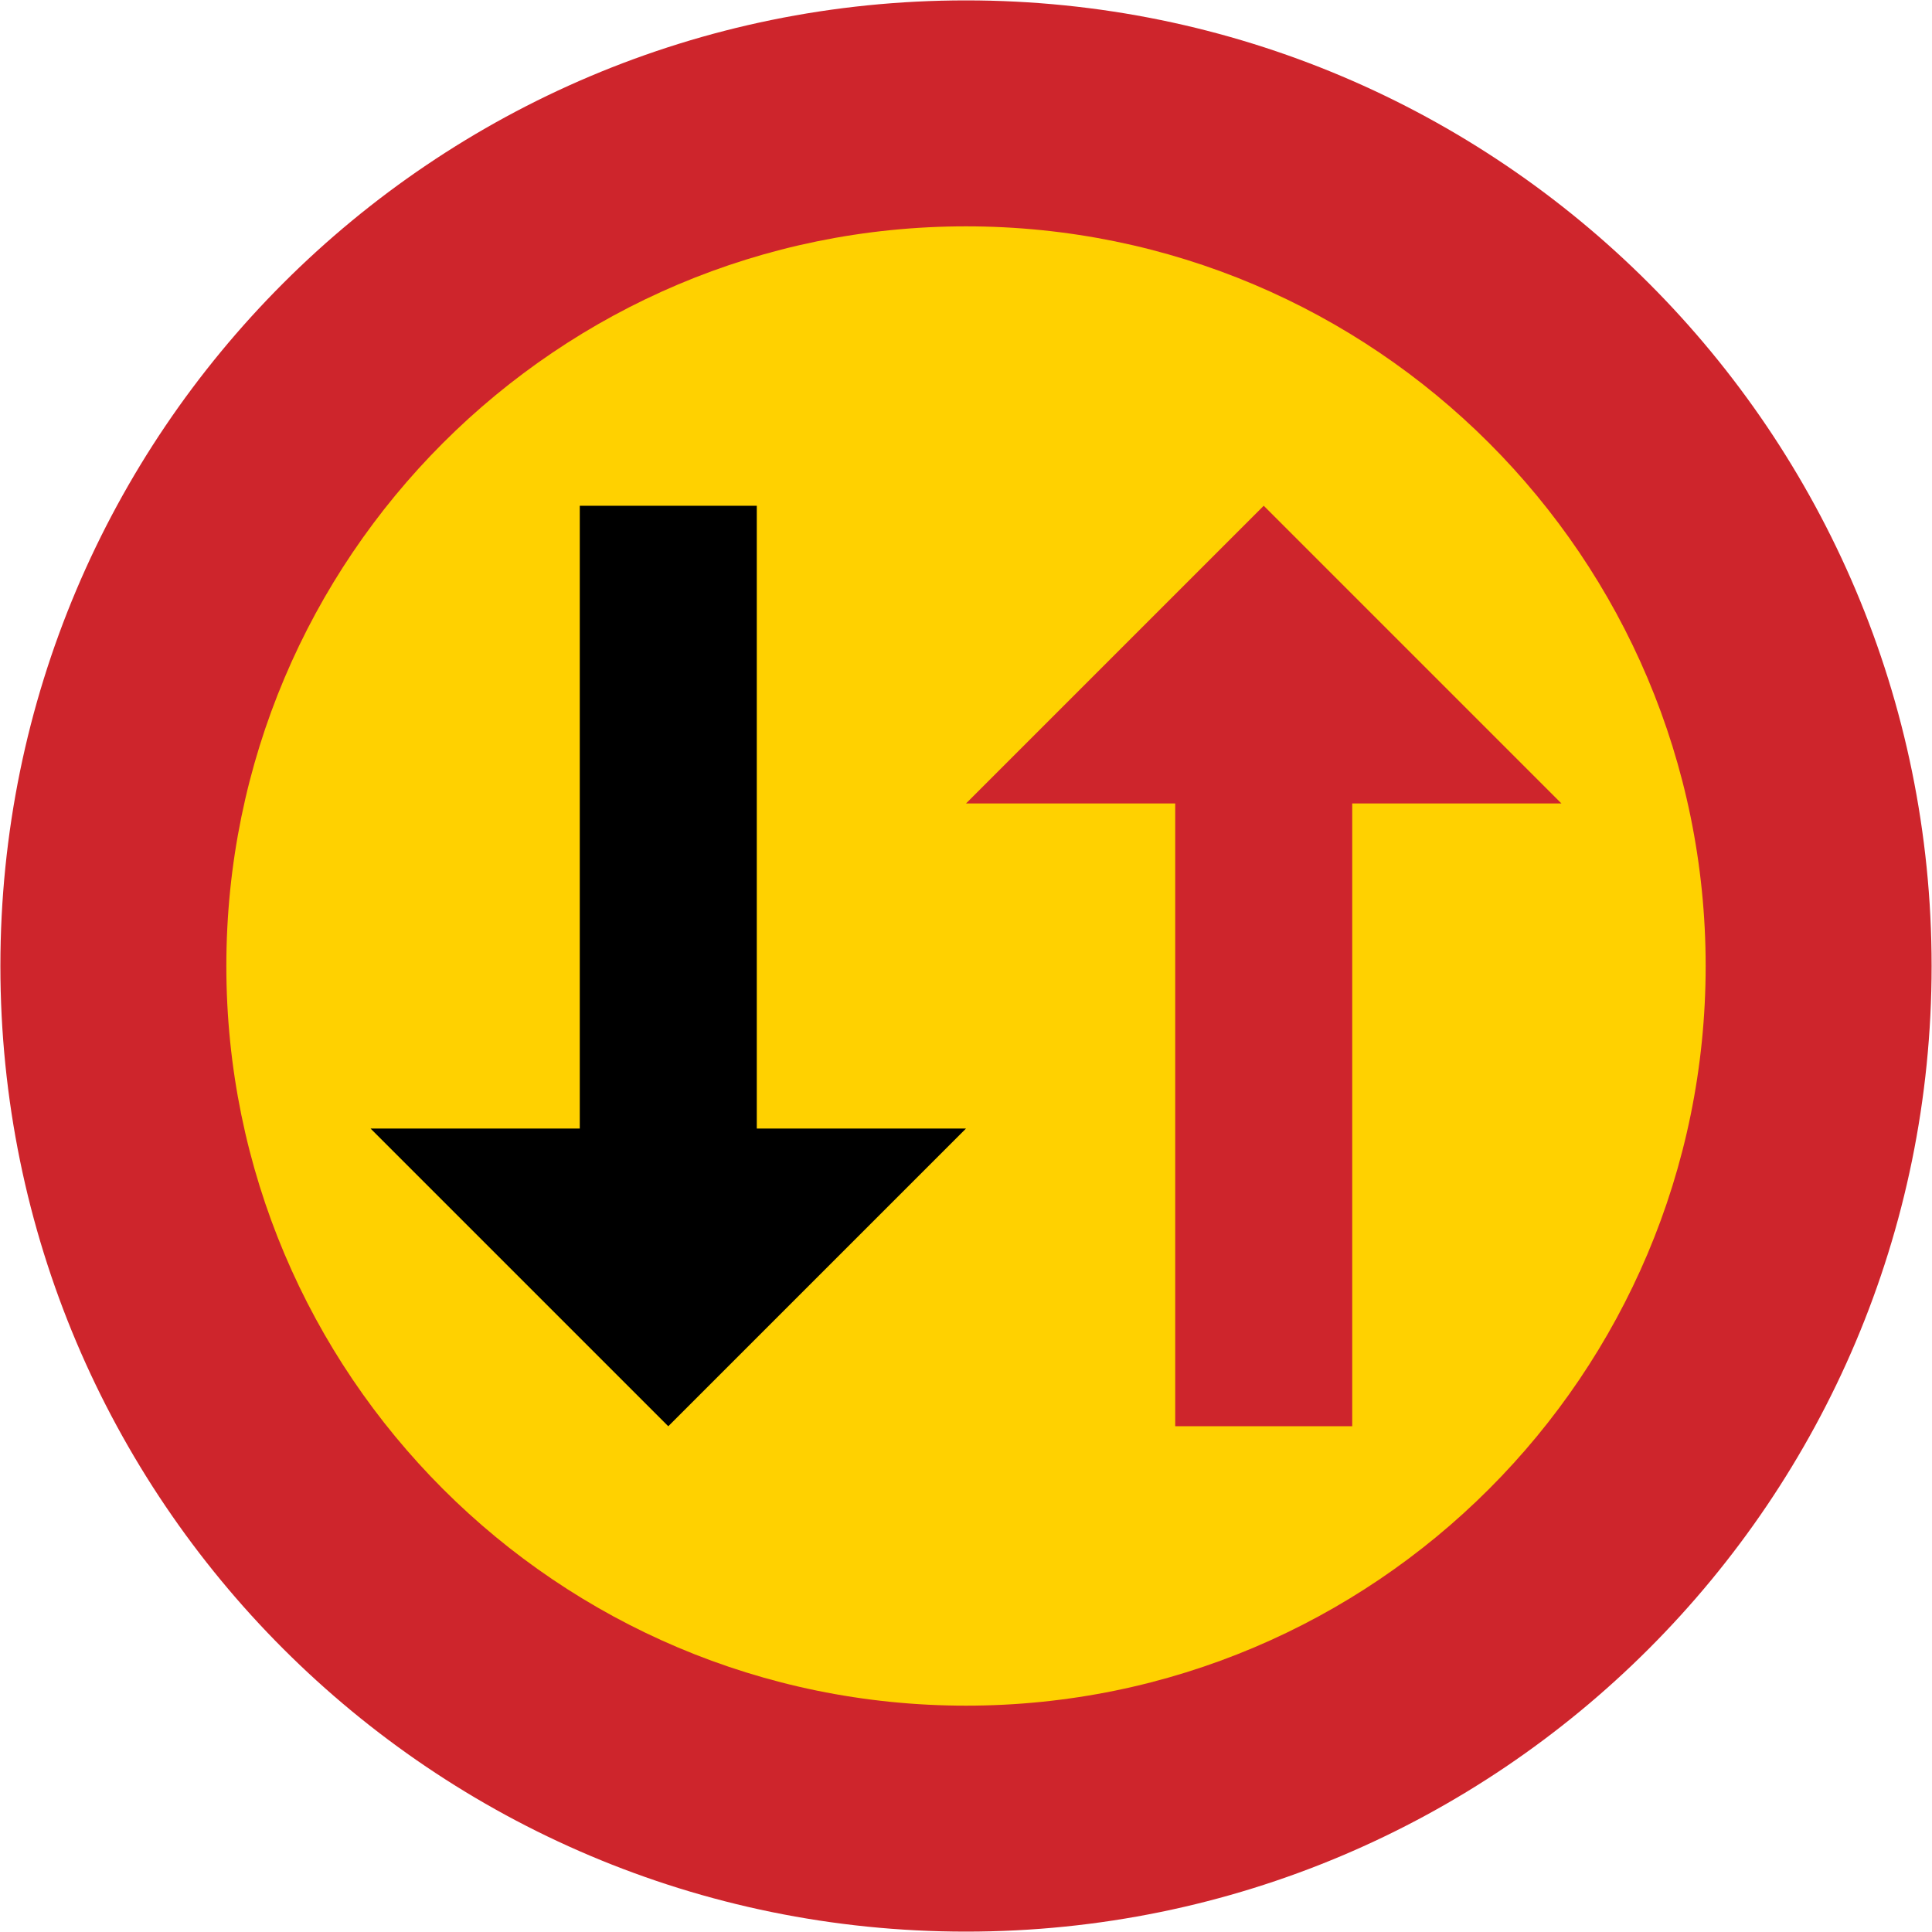 <svg xmlns="http://www.w3.org/2000/svg" width="1000.4" height="1000.4" version="1">
  <path d="M500.2.2C776.342.2 1000.2 224.057 1000.2 500.2c0 276.142-223.858 500-500 500C224.058 1000.2.2 776.342.2 500.2.2 224.057 224.058.2 500.2.2z" fill="#ce252c"/>
  <path d="M500.2 117.2C711.725 117.2 883.2 288.675 883.2 500.2c0 211.525-171.475 383-383 383C288.675 883.2 117.2 711.725 117.2 500.2c0-211.525 171.475-383 383-383z" fill="#ffd100"/>
  <path d="M391.868 261.88v322.48H500.2L346.04 738.52 191.88 584.36h108.332V261.88z"/>
  <path d="M700.188 738.52V416.04H808.52L654.36 261.88 500.2 416.04h108.332v322.48z" fill="#ce252c"/>
</svg>
